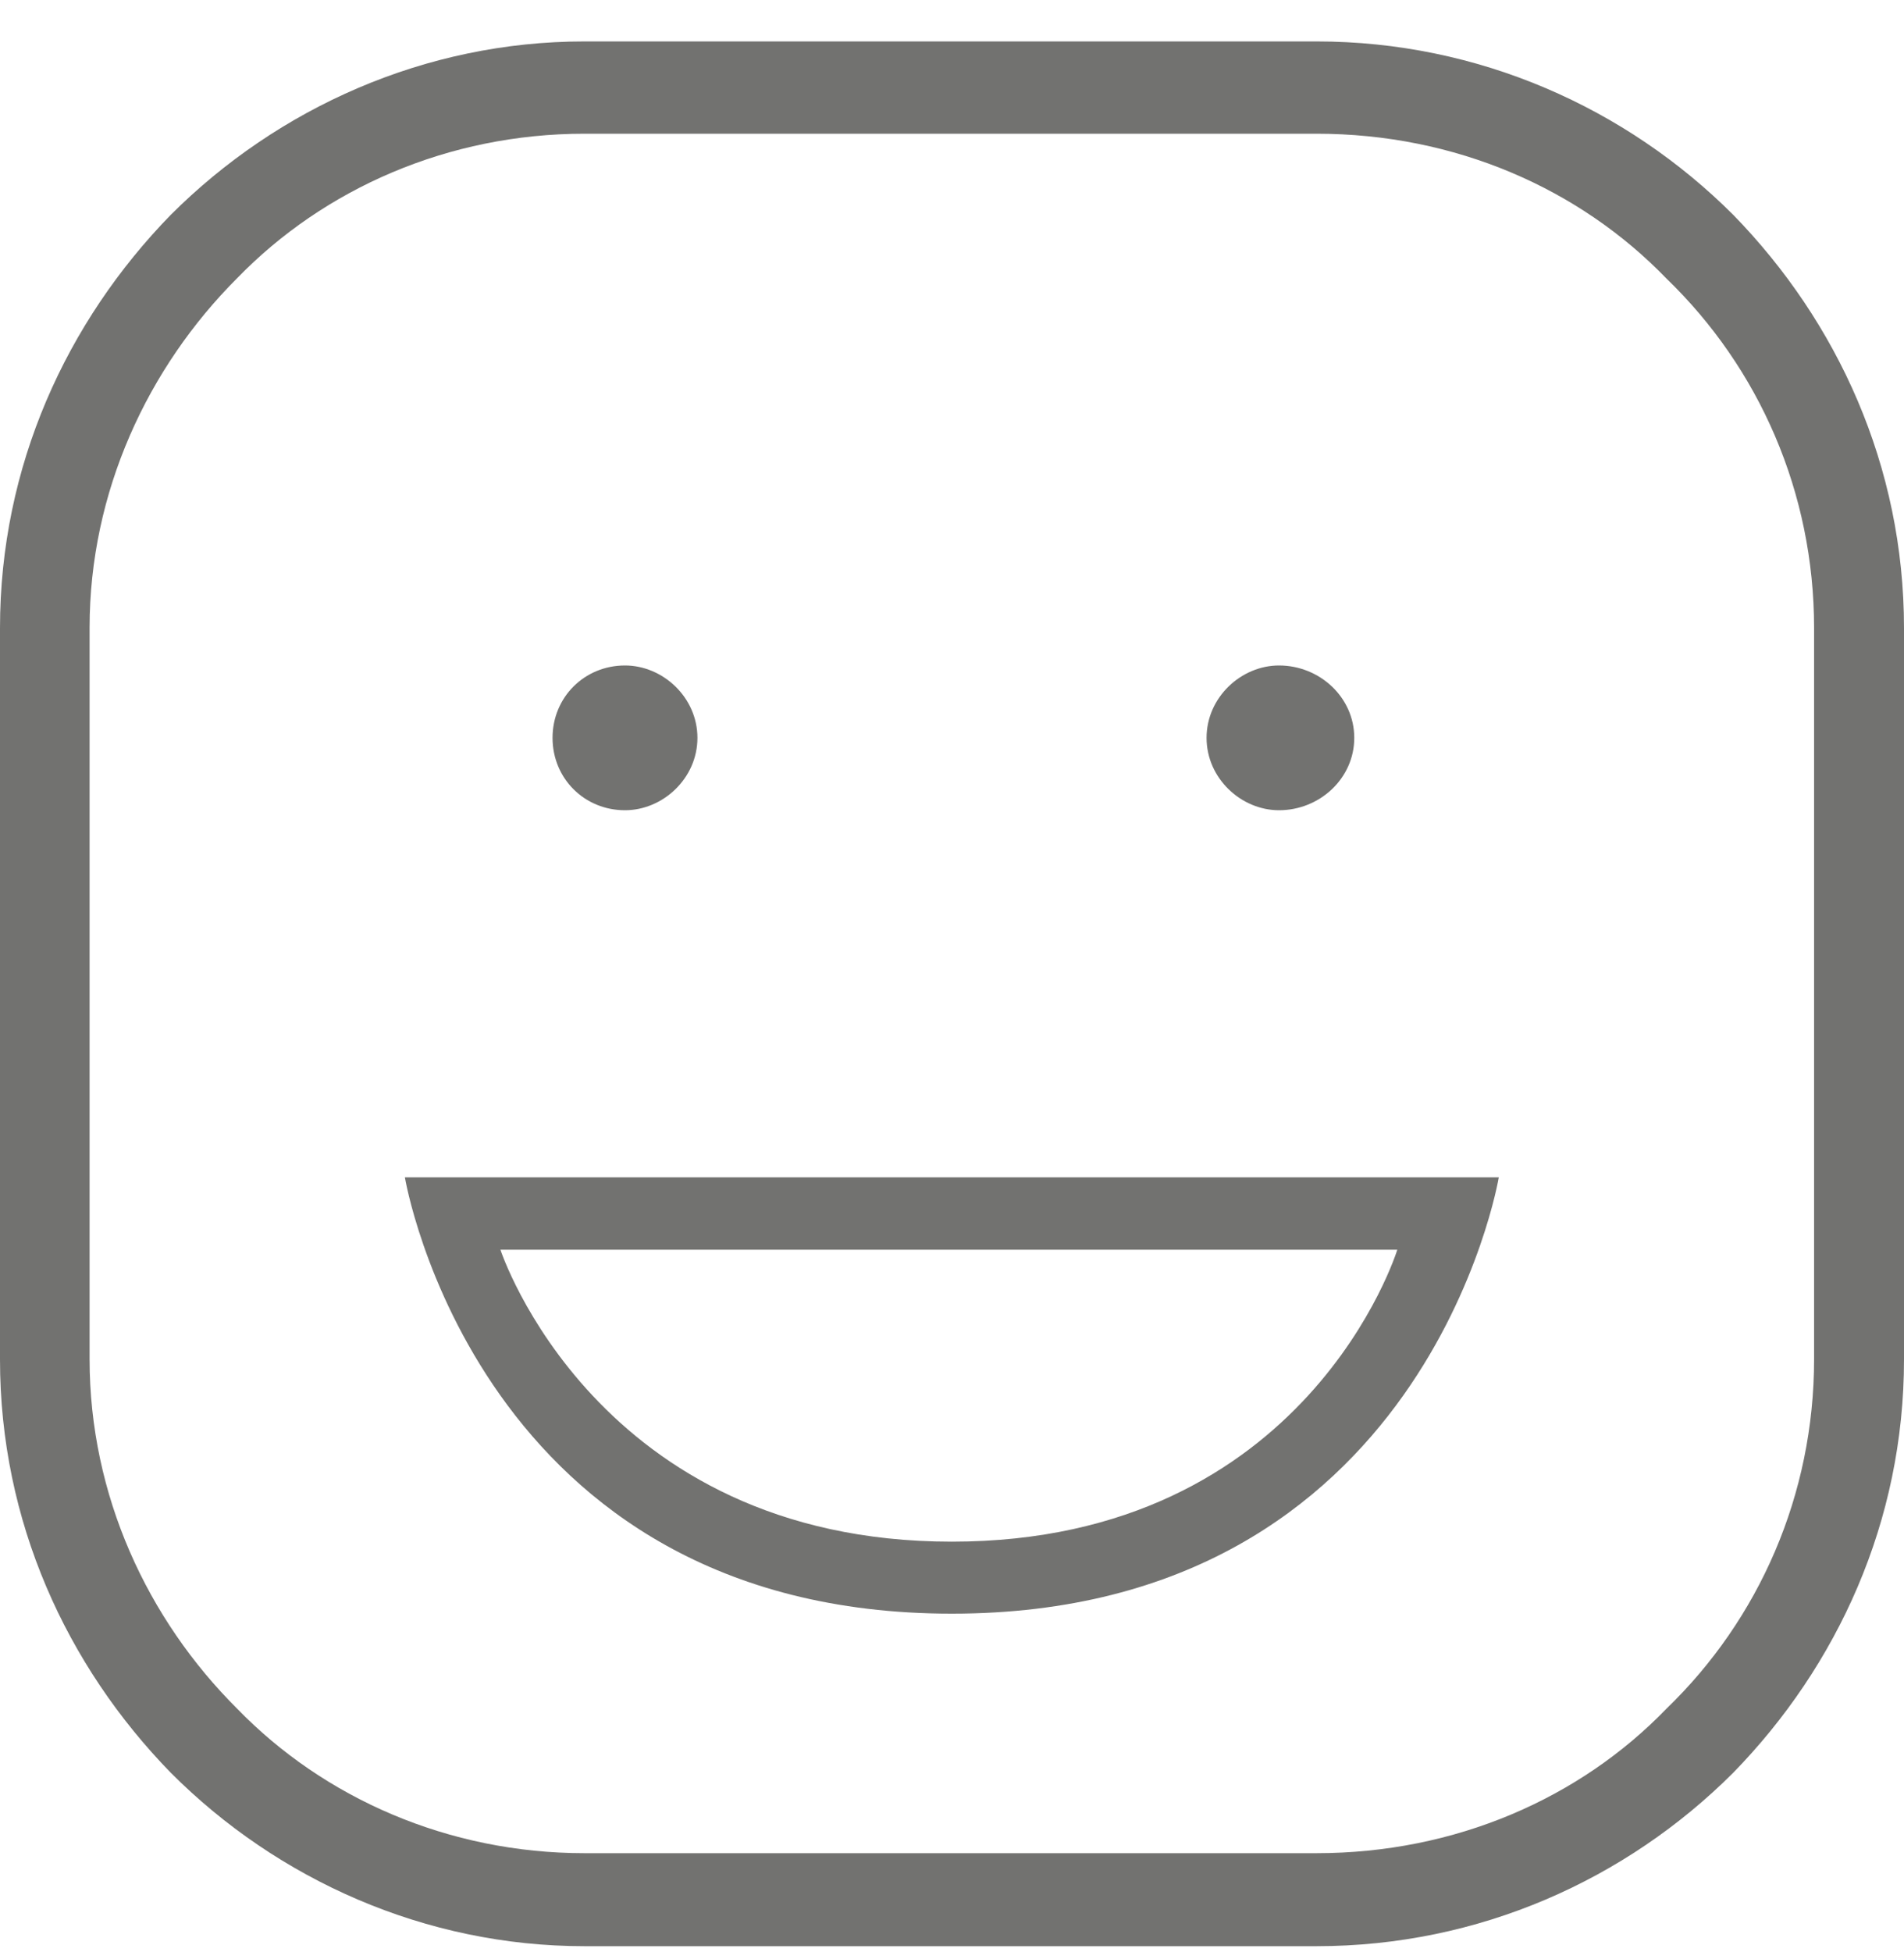 <svg width="40" height="41" viewBox="0 0 40 41" fill="none" xmlns="http://www.w3.org/2000/svg">
<path fill-rule="evenodd" clip-rule="evenodd" d="M29.355 26.244H10.513C10.513 26.244 12.52 32.375 19.996 32.375C27.473 32.375 29.355 26.244 29.355 26.244ZM8.506 24.724H31.487C31.487 24.724 29.965 33.887 19.996 33.887C10.028 33.887 8.506 24.724 8.506 24.724ZM13.13 17.015C13.924 17.015 14.652 16.347 14.652 15.495C14.652 14.643 13.924 13.975 13.13 13.975C12.277 13.975 11.608 14.643 11.608 15.495C11.608 16.347 12.277 17.015 13.13 17.015ZM25.348 15.495C25.348 14.643 26.076 13.975 26.87 13.975C27.723 13.975 28.451 14.643 28.451 15.495C28.451 16.347 27.723 17.015 26.87 17.015C26.076 17.015 25.348 16.347 25.348 15.495ZM27.657 2.808H12.277C9.417 2.808 6.808 3.961 4.984 5.84C3.102 7.72 1.882 10.334 1.882 13.182V28.542C1.882 31.398 3.095 34.005 4.984 35.884C6.808 37.764 9.425 38.917 12.277 38.917H27.657C30.575 38.917 33.192 37.764 35.008 35.884C36.956 34.005 38.111 31.391 38.111 28.542V13.19C38.111 10.341 36.956 7.727 35.008 5.848C33.185 3.961 30.575 2.808 27.657 2.808ZM12.277 0.87H27.657C31.06 0.87 34.163 2.265 36.412 4.511C38.603 6.758 40 9.79 40 13.19V28.549C40 31.949 38.603 34.981 36.412 37.228C34.163 39.475 31.068 40.87 27.657 40.87H12.277C8.932 40.87 5.83 39.475 3.588 37.228C1.397 34.981 0 31.949 0 28.549V13.19C0 9.79 1.397 6.758 3.588 4.511C5.837 2.265 8.932 0.87 12.277 0.87Z" fill="#727270"/>
</svg>

